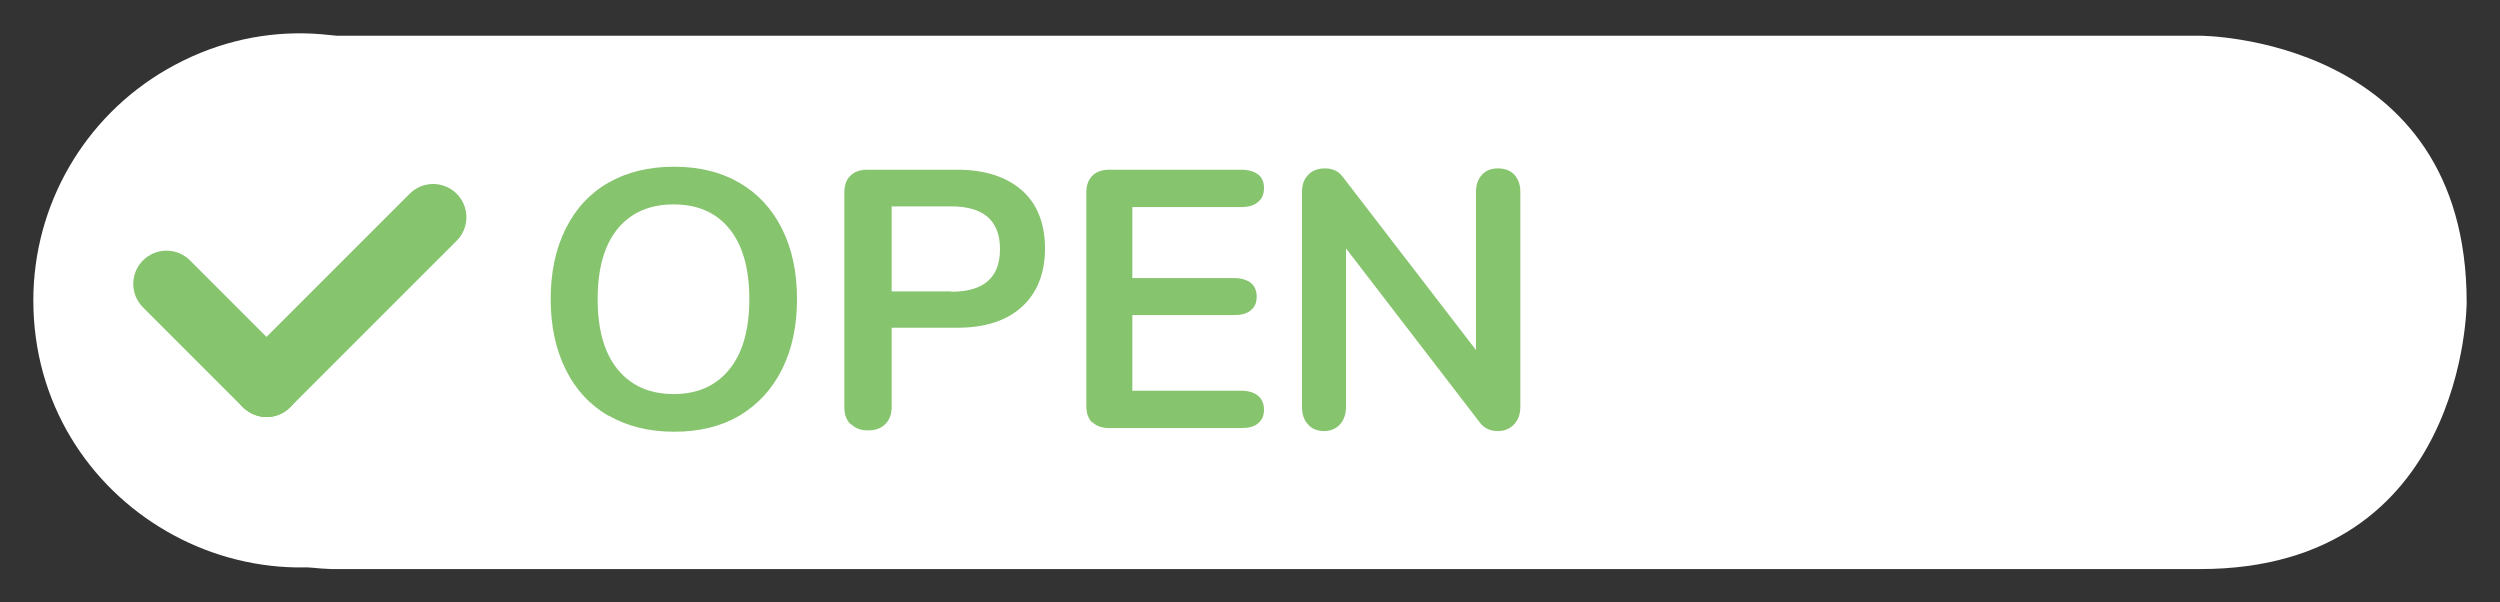 <?xml version="1.0" encoding="UTF-8"?> <svg xmlns="http://www.w3.org/2000/svg" viewBox="5676 4812 75 18.072"><rect x="5676" y="4812" width="75" height="18.072" fill="#333333" stroke="none"/> <path fill="#ffffff" fill-opacity="1" stroke="" stroke-opacity="0" stroke-width="1" fill-rule="evenodd" id="tSvgc1a70d1f02" d="M 5686 4813.072 C 5742 4813.072 5742 4813.072 5742 4813.072 C 5742 4813.072 5750 4813.072 5750 4821.072 C 5750 4821.072 5750 4821.072 5750 4821.072 C 5750 4821.072 5750 4829.072 5742 4829.072 C 5686 4829.072 5686 4829.072 5686 4829.072 C 5686 4829.072 5678 4829.072 5678 4821.072 C 5678 4821.072 5678 4821.072 5678 4821.072C 5678 4821.072 5678 4813.072 5686 4813.072 Z" stroke-linecap="butt"></path> <path fill="#ffffff" fill-opacity="1" stroke="none" stroke-opacity="1" stroke-width="1" fill-rule="evenodd" id="tSvg16c2ace6903" d="M 5677 4821.012 C 5677 4827.17 5683.667 4831.019 5689 4827.94 C 5691.475 4826.511 5693 4823.87 5693 4821.012 C 5693 4814.853 5686.333 4811.004 5681 4814.084C 5678.525 4815.513 5677 4818.154 5677 4821.012 Z" stroke-linecap="butt"></path> <path fill="#86c46e" fill-opacity="1" stroke="none" stroke-opacity="1" stroke-width="1" fill-rule="evenodd" id="tSvg74853f609f" d="M 5684 4824.512 C 5683.74 4824.512 5683.49 4824.412 5683.29 4824.222 C 5682.9 4823.832 5682.9 4823.202 5683.29 4822.812 C 5688.29 4817.812 5688.29 4817.812 5688.29 4817.812 C 5688.68 4817.422 5689.31 4817.422 5689.7 4817.812 C 5690.09 4818.202 5690.09 4818.832 5689.7 4819.222 C 5684.7 4824.222 5684.7 4824.222 5684.7 4824.222 C 5684.5 4824.422 5684.25 4824.512 5683.99 4824.512Z" stroke-linecap="butt"></path> <path fill="#86c46e" fill-opacity="1" stroke="none" stroke-opacity="1" stroke-width="1" fill-rule="evenodd" id="tSvg161d0179c9d" d="M 5684 4824.512 C 5683.74 4824.512 5683.49 4824.412 5683.29 4824.222 C 5680.29 4821.222 5680.29 4821.222 5680.29 4821.222 C 5679.9 4820.832 5679.9 4820.202 5680.29 4819.812 C 5680.68 4819.422 5681.31 4819.422 5681.7 4819.812 C 5684.7 4822.812 5684.7 4822.812 5684.7 4822.812 C 5685.09 4823.202 5685.09 4823.832 5684.7 4824.222 C 5684.5 4824.422 5684.25 4824.512 5683.99 4824.512Z" stroke-linecap="butt"></path> <path fill="#86c46e" fill-opacity="1" stroke="none" stroke-opacity="1" stroke-width="1" fill-rule="evenodd" id="tSvg91bc66d772" d="M 5694.25 4824.472 C 5693.7 4824.152 5693.27 4823.692 5692.97 4823.082 C 5692.67 4822.482 5692.52 4821.772 5692.52 4820.972 C 5692.52 4820.172 5692.67 4819.462 5692.97 4818.862 C 5693.27 4818.262 5693.69 4817.802 5694.25 4817.482 C 5694.81 4817.162 5695.46 4817.002 5696.22 4817.002 C 5696.98 4817.002 5697.63 4817.162 5698.18 4817.482 C 5698.73 4817.802 5699.16 4818.262 5699.46 4818.862 C 5699.76 4819.462 5699.91 4820.162 5699.91 4820.972 C 5699.91 4821.782 5699.76 4822.482 5699.46 4823.082 C 5699.16 4823.682 5698.73 4824.142 5698.18 4824.472 C 5697.63 4824.792 5696.98 4824.952 5696.23 4824.952 C 5695.48 4824.952 5694.82 4824.792 5694.27 4824.472Z M 5697.88 4823.082 C 5698.28 4822.592 5698.48 4821.882 5698.48 4820.972 C 5698.48 4820.062 5698.28 4819.352 5697.88 4818.862 C 5697.48 4818.372 5696.92 4818.132 5696.21 4818.132 C 5695.5 4818.132 5694.93 4818.372 5694.53 4818.862 C 5694.13 4819.352 5693.93 4820.052 5693.93 4820.972 C 5693.93 4821.892 5694.13 4822.592 5694.53 4823.082 C 5694.93 4823.572 5695.49 4823.822 5696.21 4823.822 C 5696.93 4823.822 5697.48 4823.572 5697.88 4823.082Z" stroke-linecap="butt"></path> <path fill="#86c46e" fill-opacity="1" stroke="none" stroke-opacity="1" stroke-width="1" fill-rule="evenodd" id="tSvg1760a2e2138" d="M 5701.52 4824.732 C 5701.39 4824.602 5701.33 4824.432 5701.33 4824.212 C 5701.33 4817.772 5701.33 4817.772 5701.33 4817.772 C 5701.33 4817.562 5701.39 4817.392 5701.51 4817.272 C 5701.63 4817.152 5701.8 4817.092 5702.01 4817.092 C 5704.72 4817.092 5704.72 4817.092 5704.72 4817.092 C 5705.55 4817.092 5706.19 4817.302 5706.66 4817.712 C 5707.12 4818.122 5707.35 4818.712 5707.35 4819.452 C 5707.35 4820.192 5707.12 4820.782 5706.66 4821.202 C 5706.2 4821.622 5705.55 4821.832 5704.72 4821.832 C 5702.75 4821.832 5702.75 4821.832 5702.75 4821.832 C 5702.75 4821.832 5702.75 4824.202 5702.75 4824.202 C 5702.75 4824.422 5702.69 4824.592 5702.56 4824.722 C 5702.43 4824.852 5702.26 4824.912 5702.04 4824.912 C 5701.82 4824.912 5701.66 4824.852 5701.53 4824.722Z M 5704.54 4820.752 C 5705.52 4820.752 5706 4820.322 5706 4819.472 C 5706 4818.622 5705.51 4818.192 5704.54 4818.192 C 5702.75 4818.192 5702.75 4818.192 5702.75 4818.192 C 5702.75 4818.192 5702.75 4820.742 5702.75 4820.742 C 5702.75 4820.742 5704.54 4820.742 5704.54 4820.742" stroke-linecap="butt"></path> <path fill="#86c46e" fill-opacity="1" stroke="none" stroke-opacity="1" stroke-width="1" fill-rule="evenodd" id="tSvg12419978134" d="M 5708.77 4824.682 C 5708.65 4824.562 5708.59 4824.402 5708.59 4824.182 C 5708.59 4817.772 5708.59 4817.772 5708.59 4817.772 C 5708.59 4817.562 5708.65 4817.392 5708.77 4817.272 C 5708.89 4817.152 5709.06 4817.092 5709.27 4817.092 C 5713.24 4817.092 5713.24 4817.092 5713.24 4817.092 C 5713.45 4817.092 5713.62 4817.142 5713.74 4817.232 C 5713.86 4817.322 5713.92 4817.462 5713.92 4817.642 C 5713.92 4817.822 5713.86 4817.962 5713.74 4818.062 C 5713.62 4818.162 5713.46 4818.212 5713.24 4818.212 C 5709.97 4818.212 5709.97 4818.212 5709.97 4818.212 C 5709.97 4818.212 5709.97 4820.342 5709.97 4820.342 C 5709.97 4820.342 5713.02 4820.342 5713.02 4820.342 C 5713.23 4820.342 5713.4 4820.392 5713.52 4820.482 C 5713.64 4820.582 5713.7 4820.712 5713.7 4820.902 C 5713.7 4821.092 5713.64 4821.212 5713.52 4821.312 C 5713.4 4821.412 5713.24 4821.452 5713.02 4821.452 C 5709.97 4821.452 5709.97 4821.452 5709.97 4821.452 C 5709.97 4821.452 5709.97 4823.722 5709.97 4823.722 C 5709.97 4823.722 5713.24 4823.722 5713.24 4823.722 C 5713.45 4823.722 5713.62 4823.772 5713.74 4823.872 C 5713.86 4823.972 5713.92 4824.112 5713.92 4824.292 C 5713.92 4824.472 5713.86 4824.602 5713.74 4824.702 C 5713.62 4824.802 5713.46 4824.842 5713.24 4824.842 C 5709.27 4824.842 5709.27 4824.842 5709.27 4824.842 C 5709.06 4824.842 5708.89 4824.782 5708.77 4824.662Z" stroke-linecap="butt"></path> <path fill="#86c46e" fill-opacity="1" stroke="none" stroke-opacity="1" stroke-width="1" fill-rule="evenodd" id="tSvga5ff7b0b6d" d="M 5721.43 4817.242 C 5721.55 4817.372 5721.61 4817.542 5721.61 4817.752 C 5721.61 4824.212 5721.61 4824.212 5721.61 4824.212 C 5721.61 4824.422 5721.55 4824.592 5721.42 4824.732 C 5721.3 4824.862 5721.13 4824.932 5720.94 4824.932 C 5720.71 4824.932 5720.53 4824.852 5720.4 4824.682 C 5716.38 4819.452 5716.38 4819.452 5716.38 4819.452 C 5716.38 4819.452 5716.38 4824.212 5716.38 4824.212 C 5716.38 4824.422 5716.32 4824.592 5716.2 4824.732 C 5716.08 4824.862 5715.92 4824.932 5715.72 4824.932 C 5715.52 4824.932 5715.35 4824.862 5715.24 4824.732 C 5715.12 4824.602 5715.06 4824.432 5715.06 4824.212 C 5715.06 4817.752 5715.06 4817.752 5715.06 4817.752 C 5715.06 4817.542 5715.12 4817.372 5715.25 4817.242 C 5715.37 4817.112 5715.54 4817.052 5715.75 4817.052 C 5715.98 4817.052 5716.15 4817.132 5716.28 4817.302 C 5720.28 4822.502 5720.28 4822.502 5720.28 4822.502 C 5720.28 4822.502 5720.28 4817.752 5720.28 4817.752 C 5720.28 4817.542 5720.34 4817.372 5720.46 4817.242 C 5720.58 4817.112 5720.74 4817.052 5720.94 4817.052 C 5721.14 4817.052 5721.31 4817.112 5721.43 4817.242Z" stroke-linecap="butt"></path> <defs></defs> </svg> 